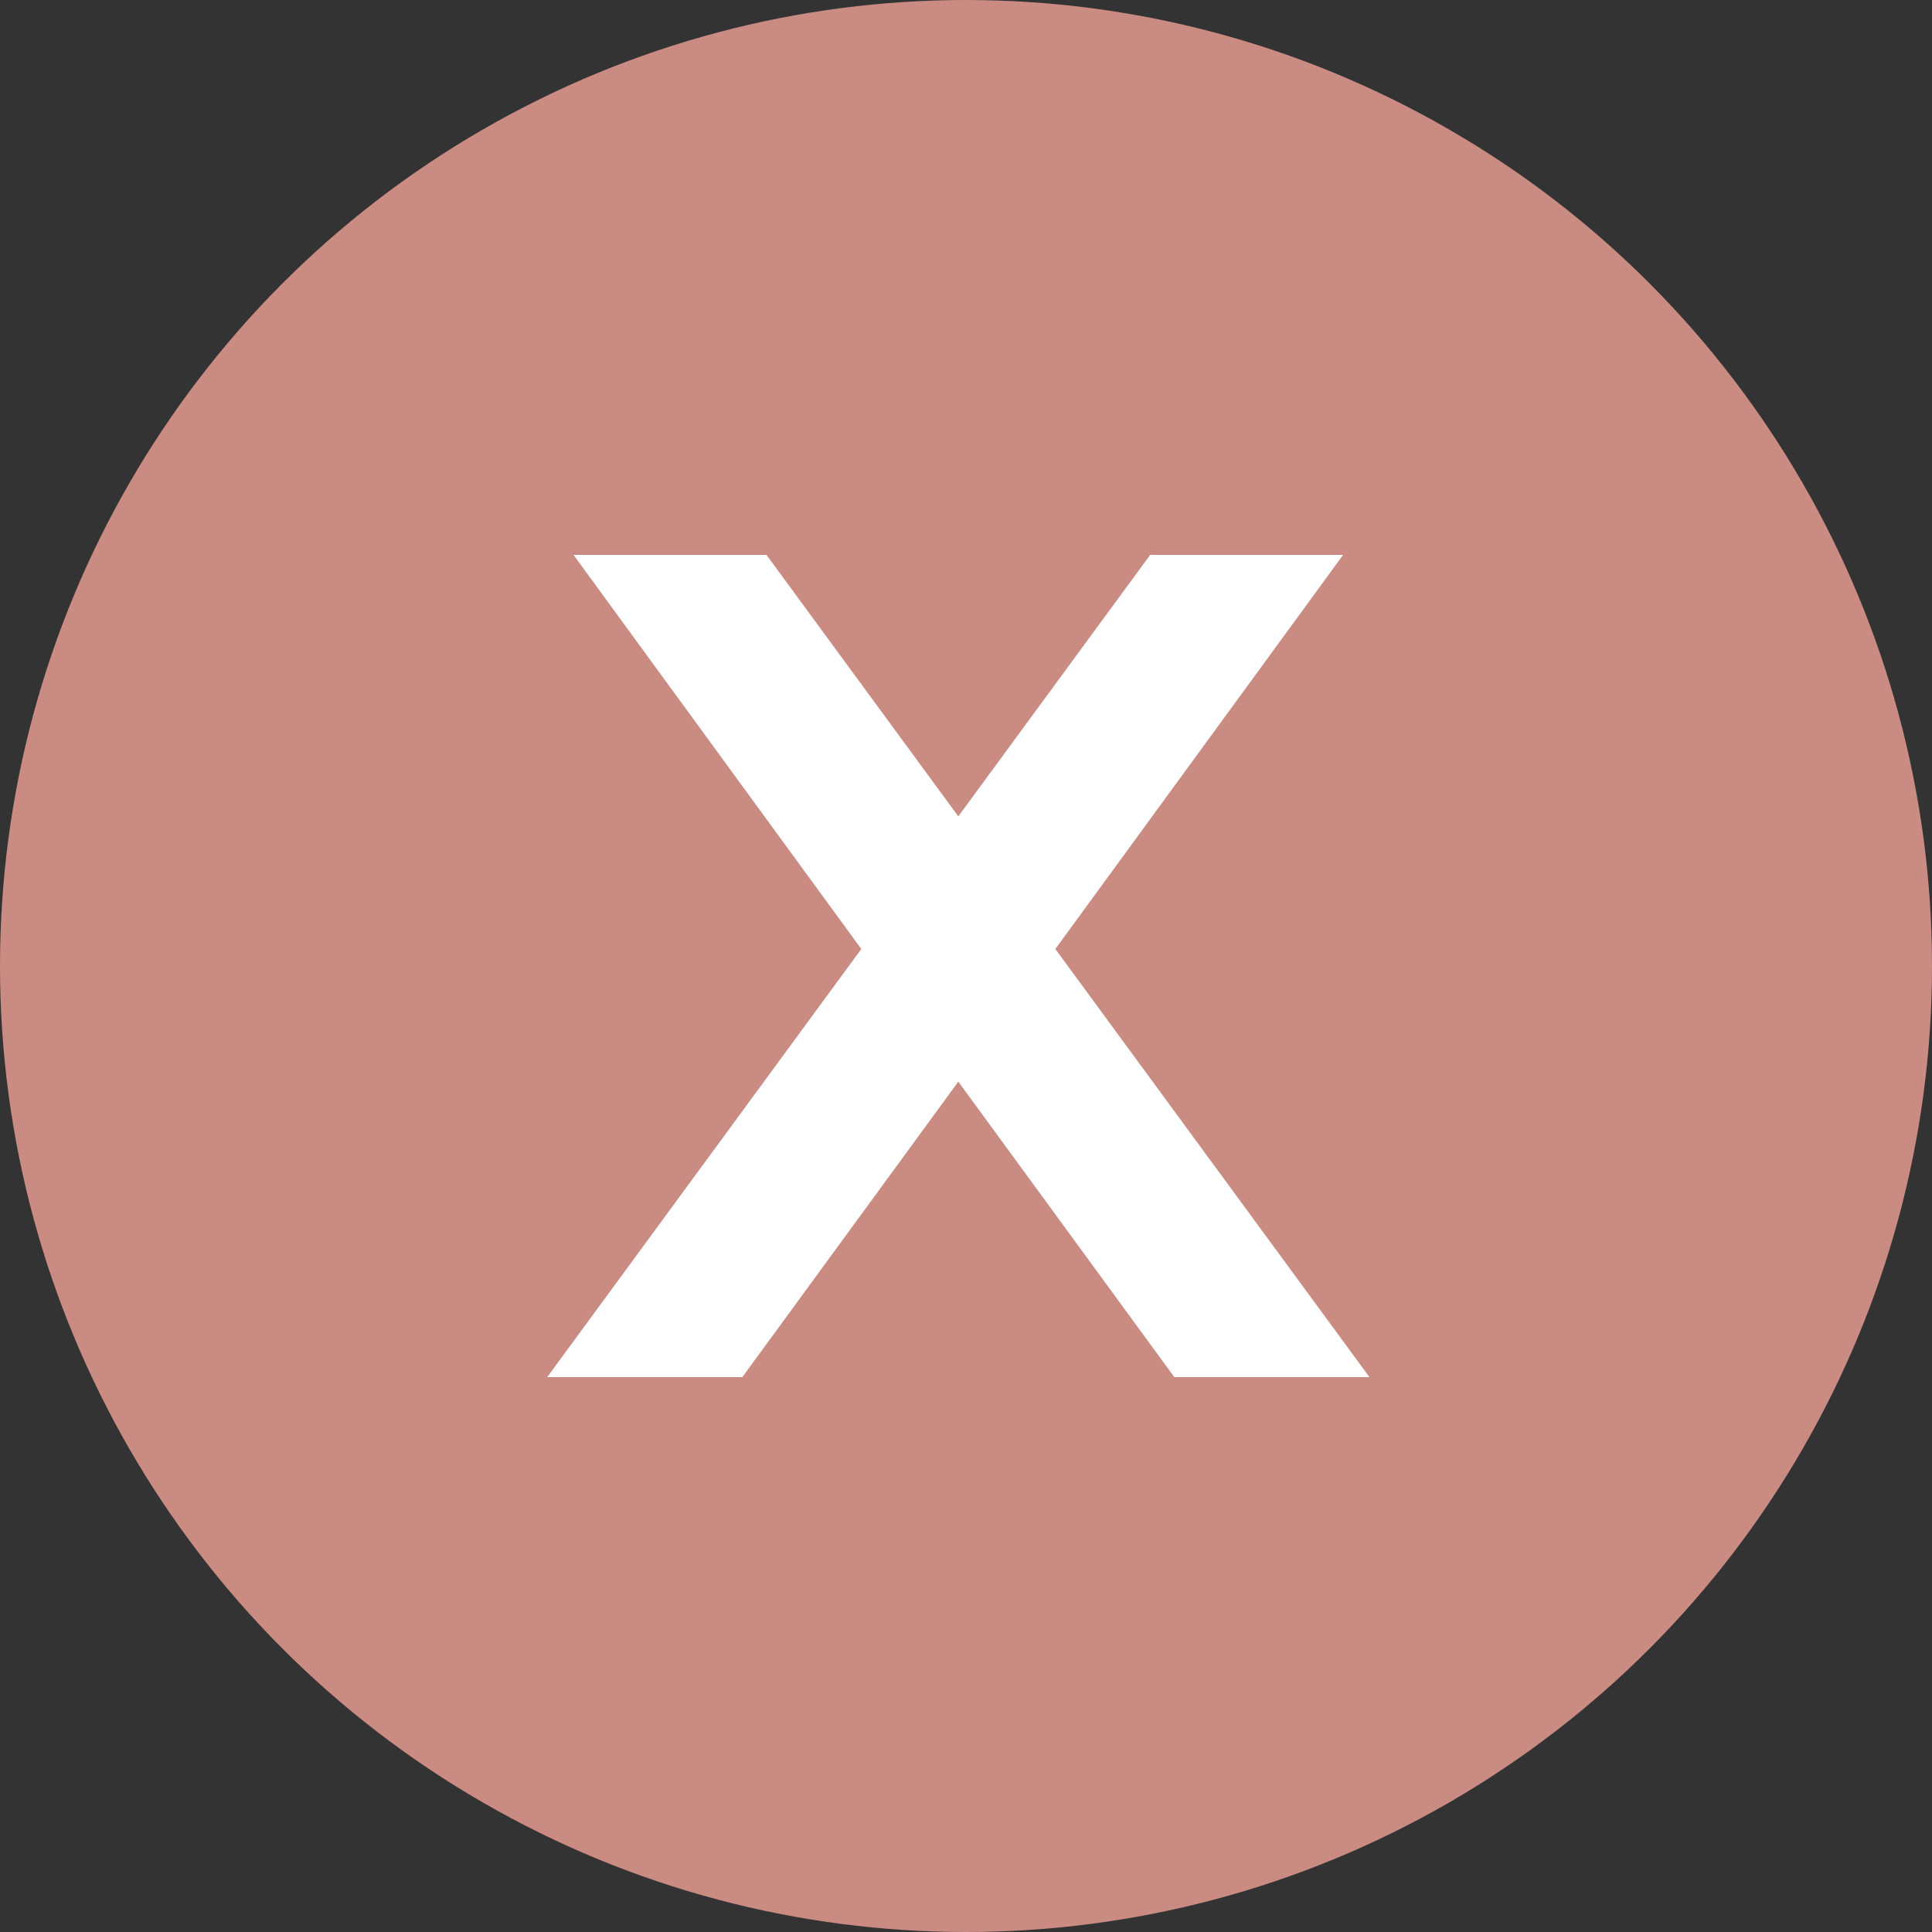 <?xml version="1.0" encoding="utf-8"?>
<!-- Generator: Adobe Illustrator 16.0.0, SVG Export Plug-In . SVG Version: 6.00 Build 0)  -->
<!DOCTYPE svg PUBLIC "-//W3C//DTD SVG 1.1//EN" "http://www.w3.org/Graphics/SVG/1.1/DTD/svg11.dtd">
<svg version="1.1" id="Ebene_1" xmlns="http://www.w3.org/2000/svg" xmlns:xlink="http://www.w3.org/1999/xlink" x="0px" y="0px"
	 width="158.764px" height="158.764px" viewBox="0 0 158.764 158.764" enable-background="new 0 0 158.764 158.764"
	 xml:space="preserve">
<rect x="0" y="0" width="158.764" height="158.764" fill="#333333" stroke="none"/>
<circle fill="#CA8B82" cx="79.382" cy="79.382" r="79.382"/>
<g>
	<path fill="#FFFFFF" d="M70.778,77.985L47.13,45.599h15.855l15.765,21.486l15.766-21.486h15.855L86.724,77.985l25.811,35.18H96.499
		L78.751,88.886l-17.747,24.279H44.968L70.778,77.985z"/>
</g>
</svg>
